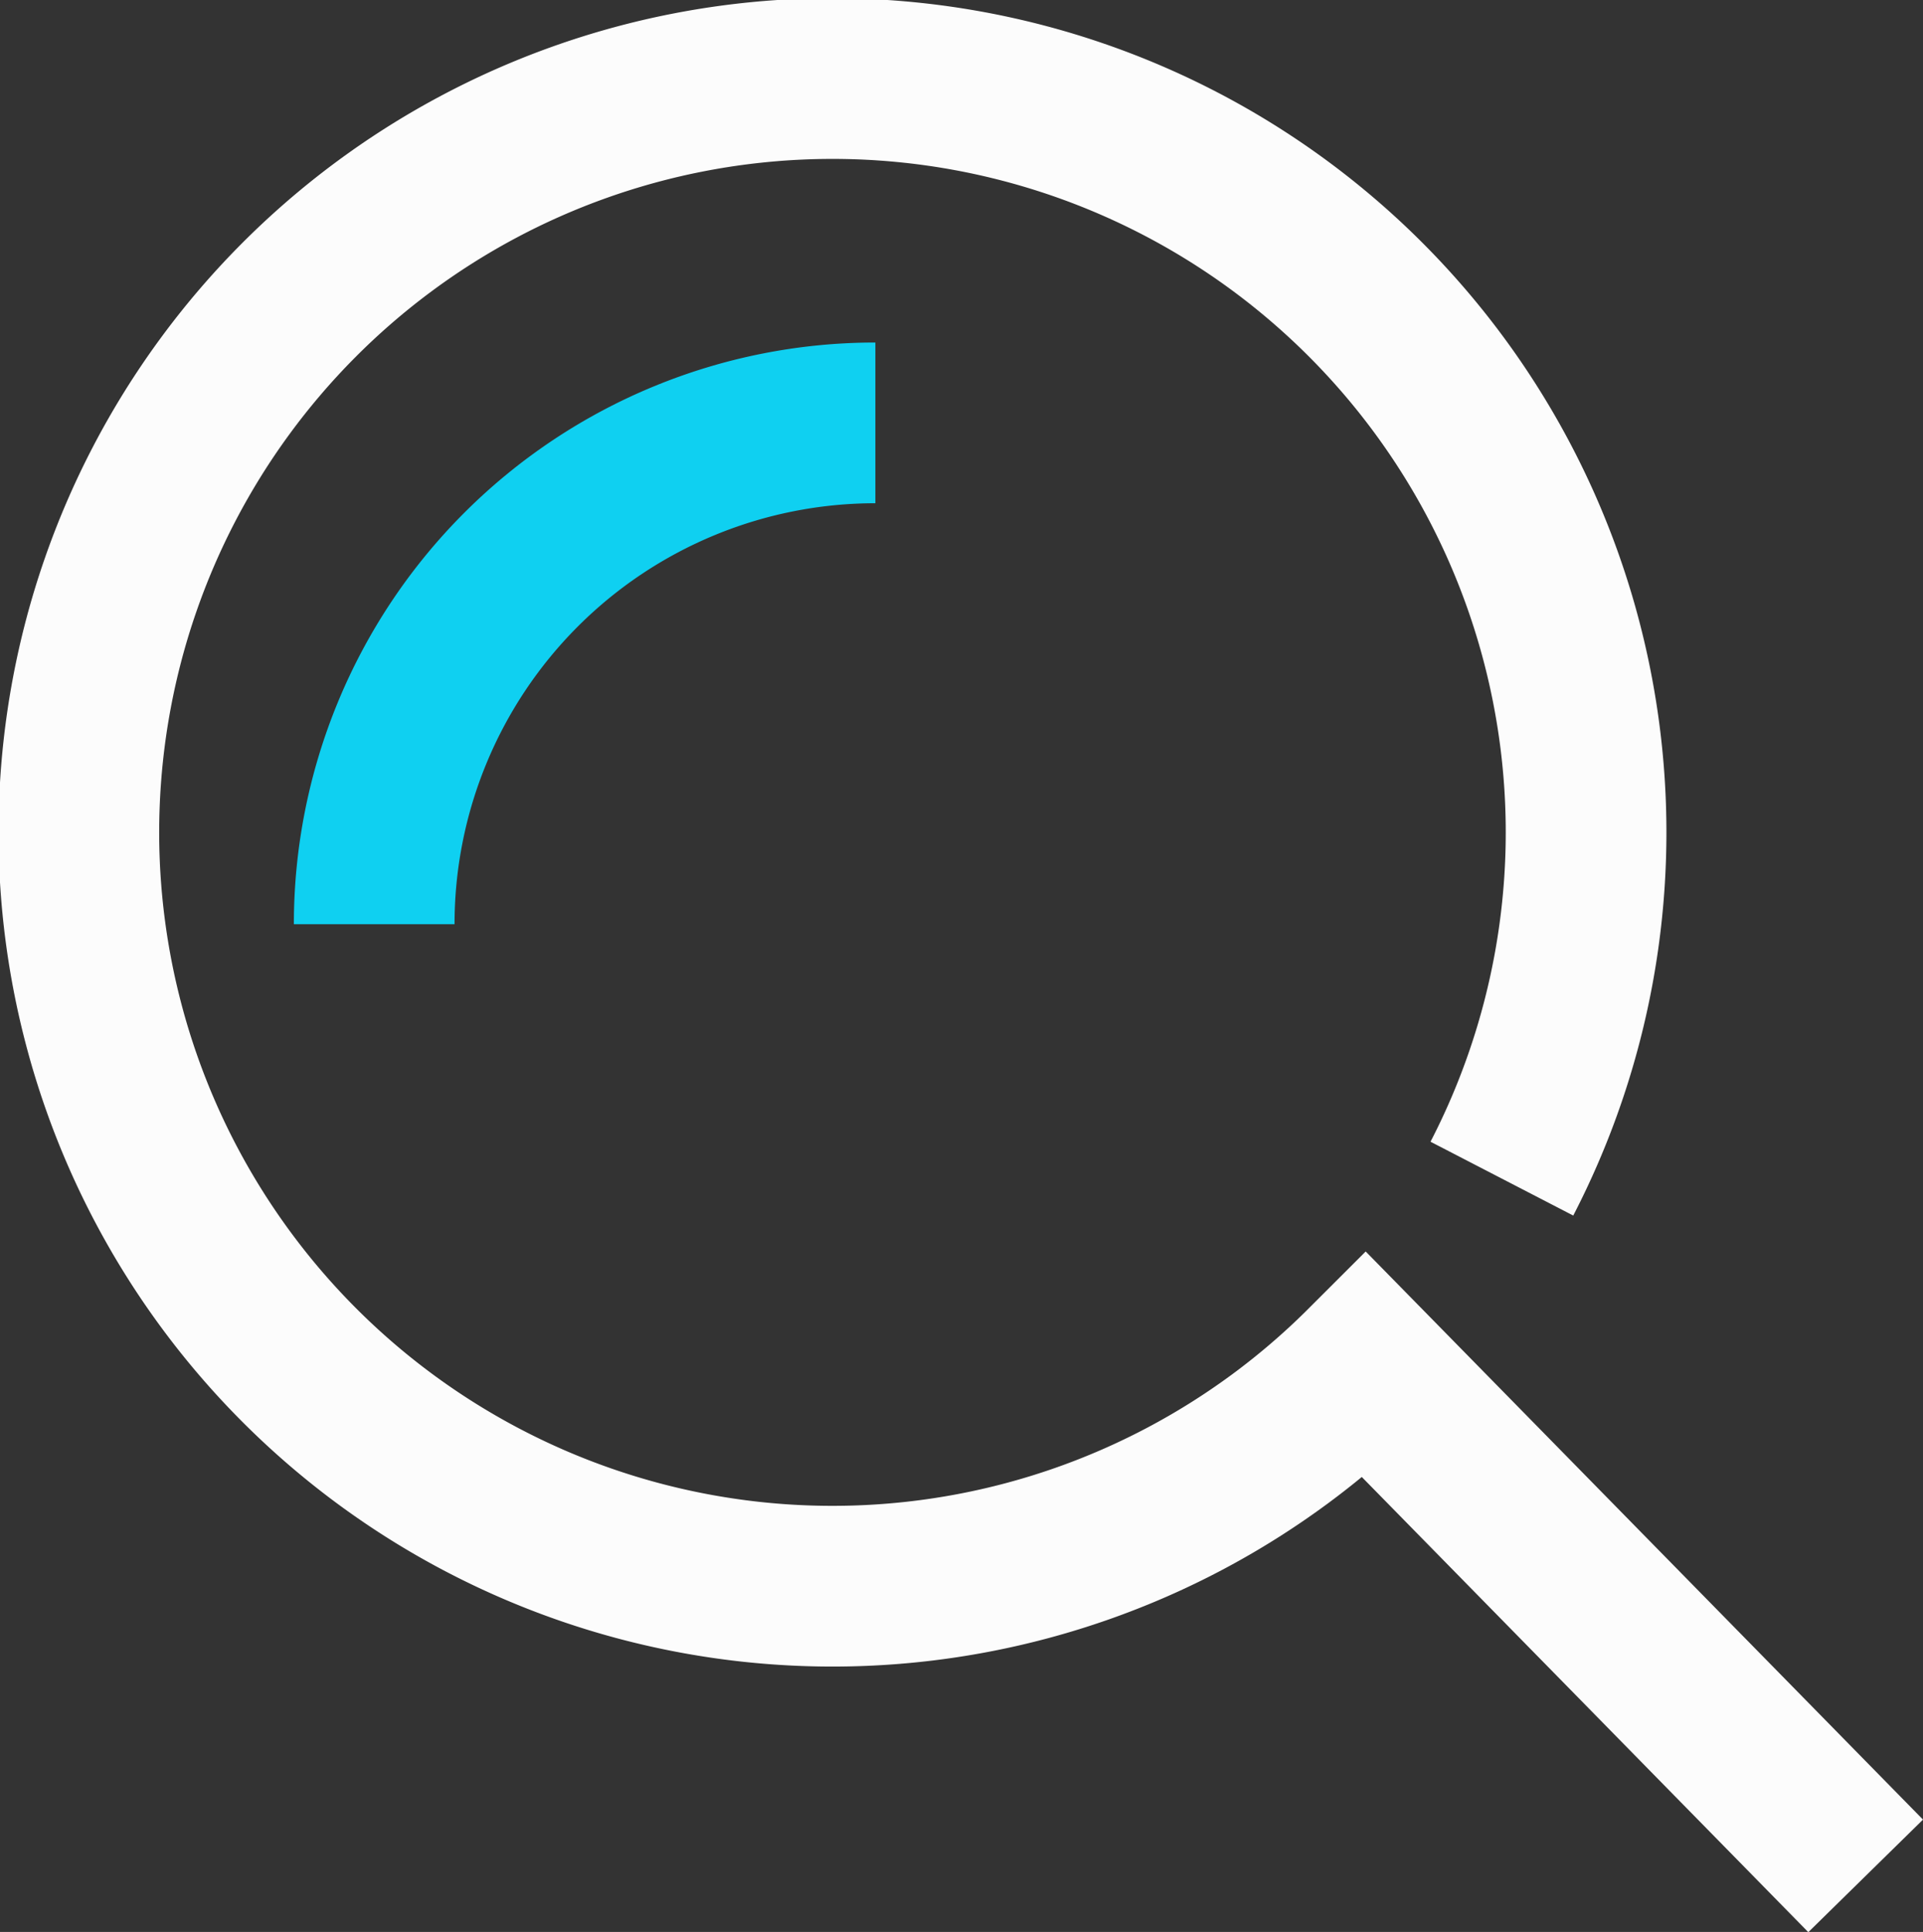 <svg xmlns="http://www.w3.org/2000/svg" width="26.928" height="27.046" viewBox="0 0 26.928 27.046">
  <rect x="0" y="0" width="26.928" height="27.046" fill="#333333" stroke="none"/>
  <g transform="translate(0.563 0.563)">
    <path data-name="Path 26" d="M21.031,16.5a10.553,10.553,0,1,0-1.915,2.618l7.009,7.143" transform="translate(-0.563 -0.563)" fill="none" stroke="#fcfcfc" stroke-width="2.25"/>
    <path data-name="Path 27" d="M11.874,20.66a7.018,7.018,0,0,1,7.018-7.018" transform="translate(-7.197 -8.285)" fill="none" stroke="#0fd0f1" stroke-width="2.25"/>
  </g>
</svg>
